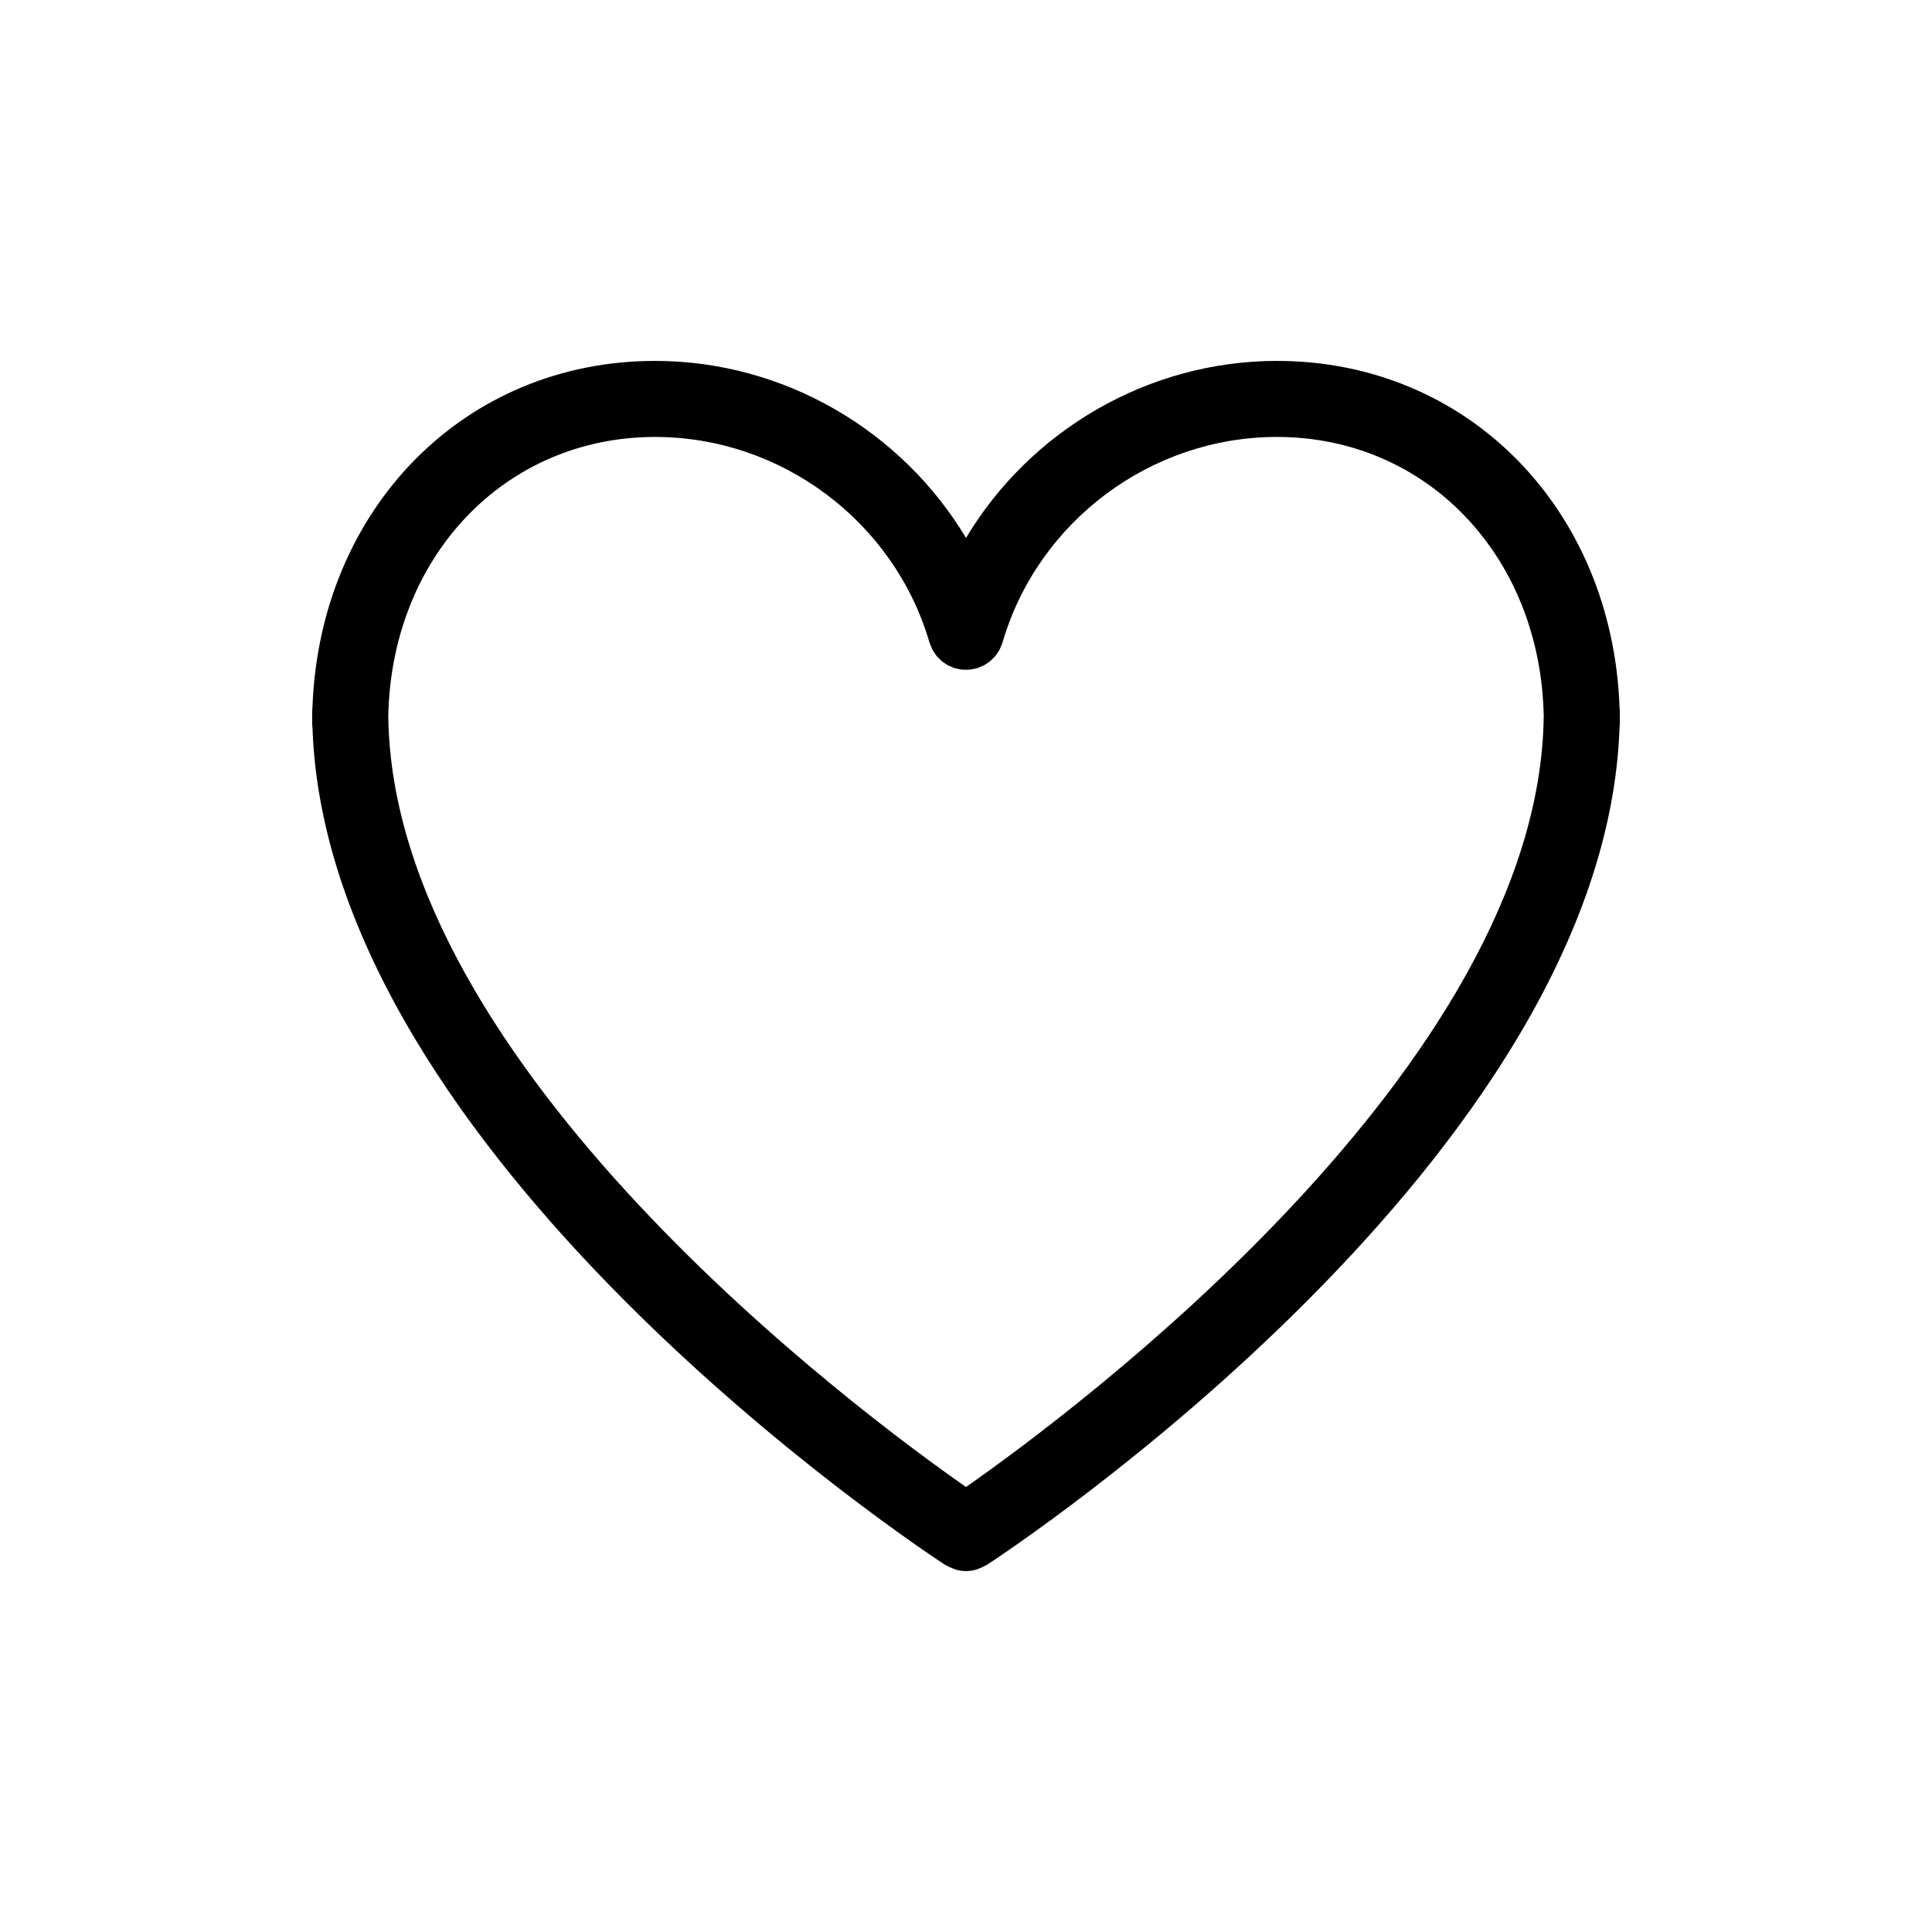 <?xml version="1.0" encoding="UTF-8"?>
<!-- Uploaded to: SVG Repo, www.svgrepo.com, Generator: SVG Repo Mixer Tools -->
<svg fill="#000000" width="800px" height="800px" version="1.1" viewBox="144 144 512 512" xmlns="http://www.w3.org/2000/svg">
 <path d="m573.26 332.55c0-0.375-0.023-0.742-0.062-1.105-1.906-52.621-40.297-91.801-90.797-91.801-34.156 0-65.367 18.465-82.402 46.91-17.031-28.445-48.246-46.91-82.402-46.91-50.488 0-88.871 39.164-90.793 91.77-0.043 0.375-0.066 0.762-0.066 1.148v0.023l-0.004 2.414c-0.004 0.176-0.004 0.348-0.004 0.52v0.004 0.023c0 0.43 0.027 0.855 0.078 1.27 3.852 113.59 160.91 217.48 167.68 221.91 0.121 0.078 0.254 0.102 0.375 0.172 0.535 0.32 1.098 0.562 1.68 0.773 0.277 0.102 0.543 0.238 0.828 0.316 0.816 0.223 1.652 0.348 2.5 0.359 0.039 0 0.078 0.016 0.113 0.016h0.012 0.012c0.039 0 0.074-0.016 0.113-0.016 0.848-0.012 1.688-0.137 2.504-0.359 0.277-0.074 0.539-0.211 0.812-0.309 0.59-0.215 1.16-0.461 1.703-0.785 0.117-0.07 0.25-0.094 0.367-0.168 6.766-4.422 163.8-108.3 167.68-221.88 0.055-0.426 0.082-0.855 0.082-1.297v-0.742zm-173.26 205.52c-27.719-19.363-151.96-111.33-153.1-204.2 0.773-42.352 30.906-74.074 70.699-74.074 33.457 0 63.363 22.402 72.727 54.477 0.012 0.039 0.031 0.07 0.043 0.109 0.121 0.398 0.297 0.777 0.469 1.156 0.102 0.23 0.18 0.473 0.297 0.691 0.172 0.316 0.395 0.605 0.598 0.902 0.164 0.238 0.305 0.5 0.488 0.723 0.227 0.273 0.496 0.508 0.75 0.758 0.207 0.203 0.395 0.426 0.617 0.609 0.242 0.199 0.523 0.355 0.785 0.535 0.281 0.188 0.547 0.398 0.844 0.559 0.207 0.113 0.438 0.184 0.656 0.281 0.395 0.18 0.789 0.359 1.203 0.488 0.035 0.012 0.062 0.027 0.098 0.039 0.191 0.055 0.387 0.062 0.578 0.105 0.426 0.098 0.852 0.195 1.289 0.238 0.277 0.027 0.551 0.012 0.828 0.012 0.379 0.004 0.758 0.02 1.141-0.02 0.344-0.035 0.676-0.121 1.012-0.188 0.266-0.055 0.535-0.07 0.801-0.148 0.043-0.012 0.082-0.039 0.125-0.051 0.336-0.105 0.648-0.254 0.973-0.395 0.293-0.125 0.602-0.227 0.879-0.379 0.211-0.113 0.398-0.266 0.598-0.398 0.348-0.223 0.707-0.434 1.02-0.691 0.172-0.141 0.309-0.316 0.473-0.469 0.305-0.289 0.621-0.57 0.891-0.895 0.176-0.211 0.309-0.461 0.469-0.688 0.211-0.305 0.438-0.602 0.617-0.93 0.117-0.219 0.195-0.465 0.297-0.695 0.168-0.379 0.344-0.754 0.469-1.152 0.012-0.039 0.031-0.07 0.043-0.109 9.367-32.074 39.273-54.477 72.727-54.477 39.762 0 69.883 31.688 70.699 73.996-1.07 92.805-125.37 184.89-153.1 204.28z"/>
</svg>
